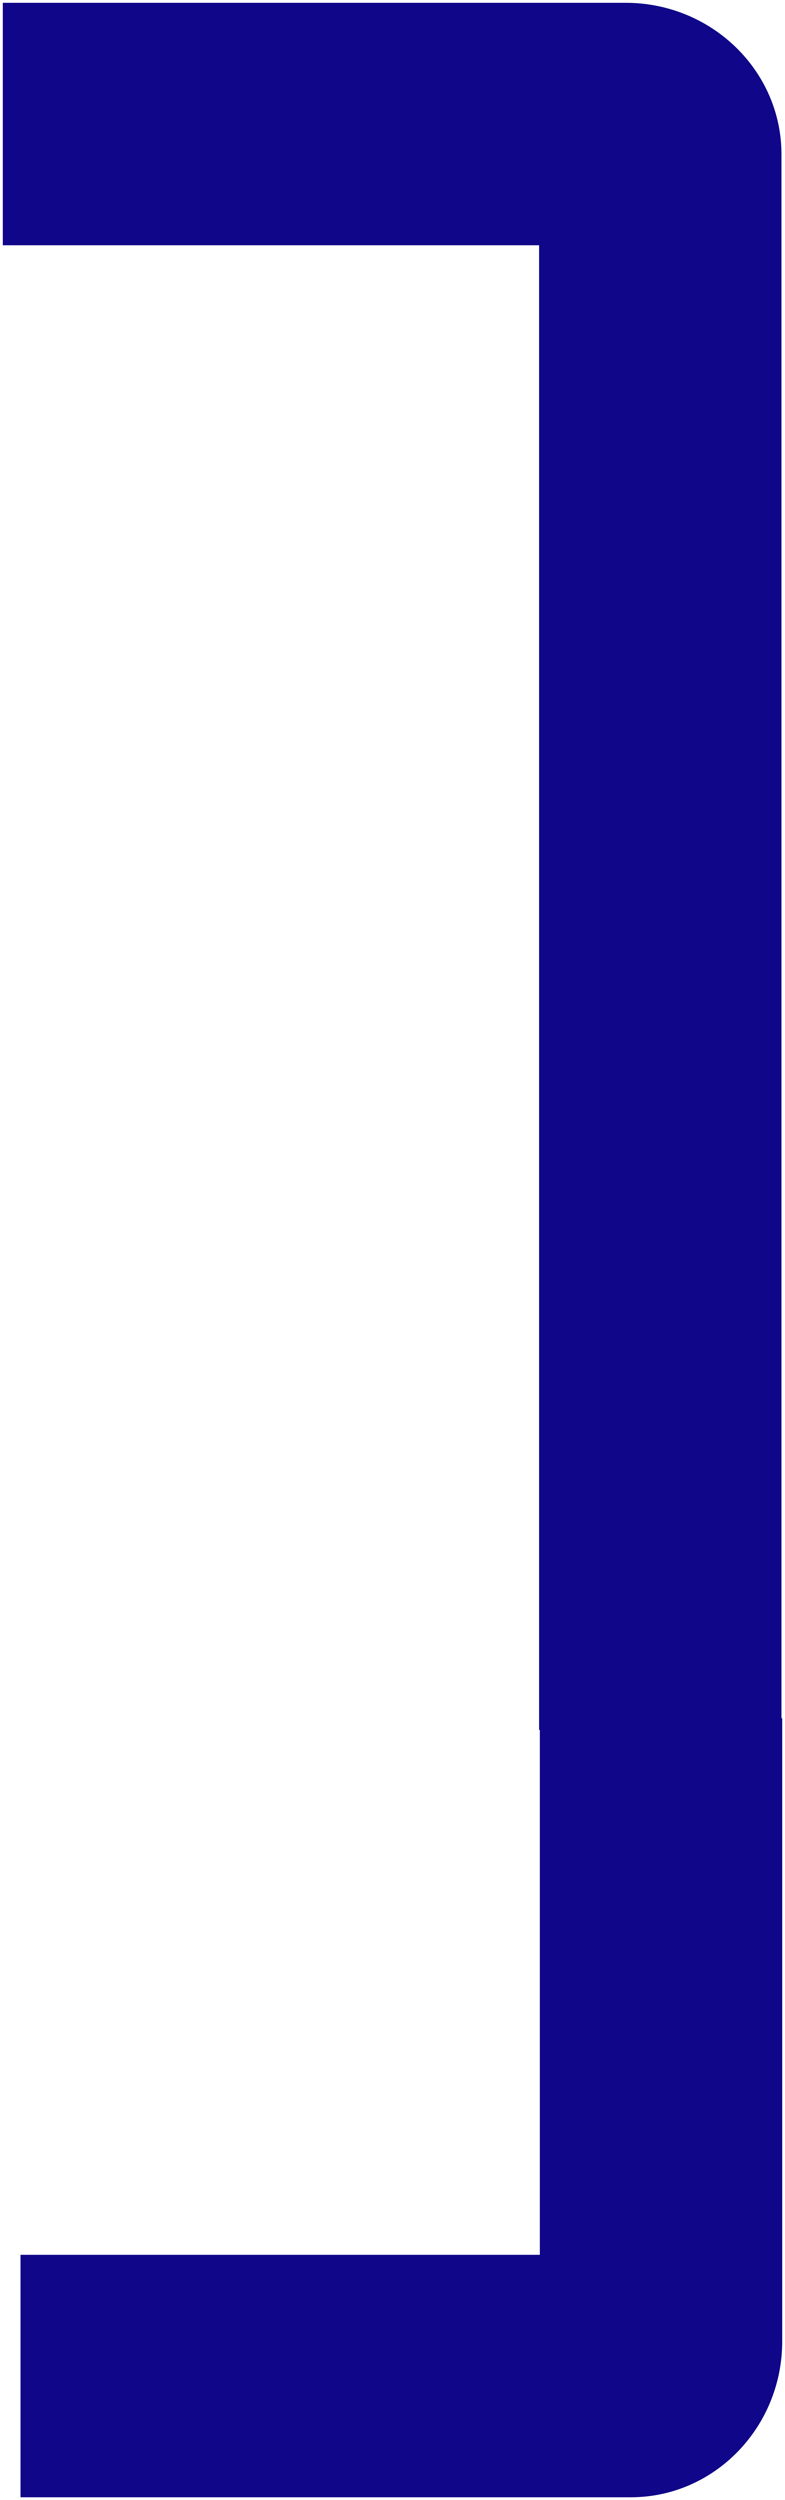 <svg xmlns="http://www.w3.org/2000/svg" width="139.896" height="445.333" viewBox="0 0 139.896 445.333">
  <g id="Grupo_64" data-name="Grupo 64" transform="translate(52.329 -3504.558)">
    <path id="União_2" data-name="União 2" d="M3.157,444.333V401.144H95.706v-93.5h-.133V43.189H0V0H111c15.308,0,27.765,12.1,27.765,26.966v278.6h.134v111c0,15.308-12.1,27.765-26.966,27.765Z" transform="translate(-51.829 3505.058)" fill="#0f0689" stroke="rgba(0,0,0,0)" stroke-miterlimit="10" stroke-width="1"/>
  </g>
</svg>
